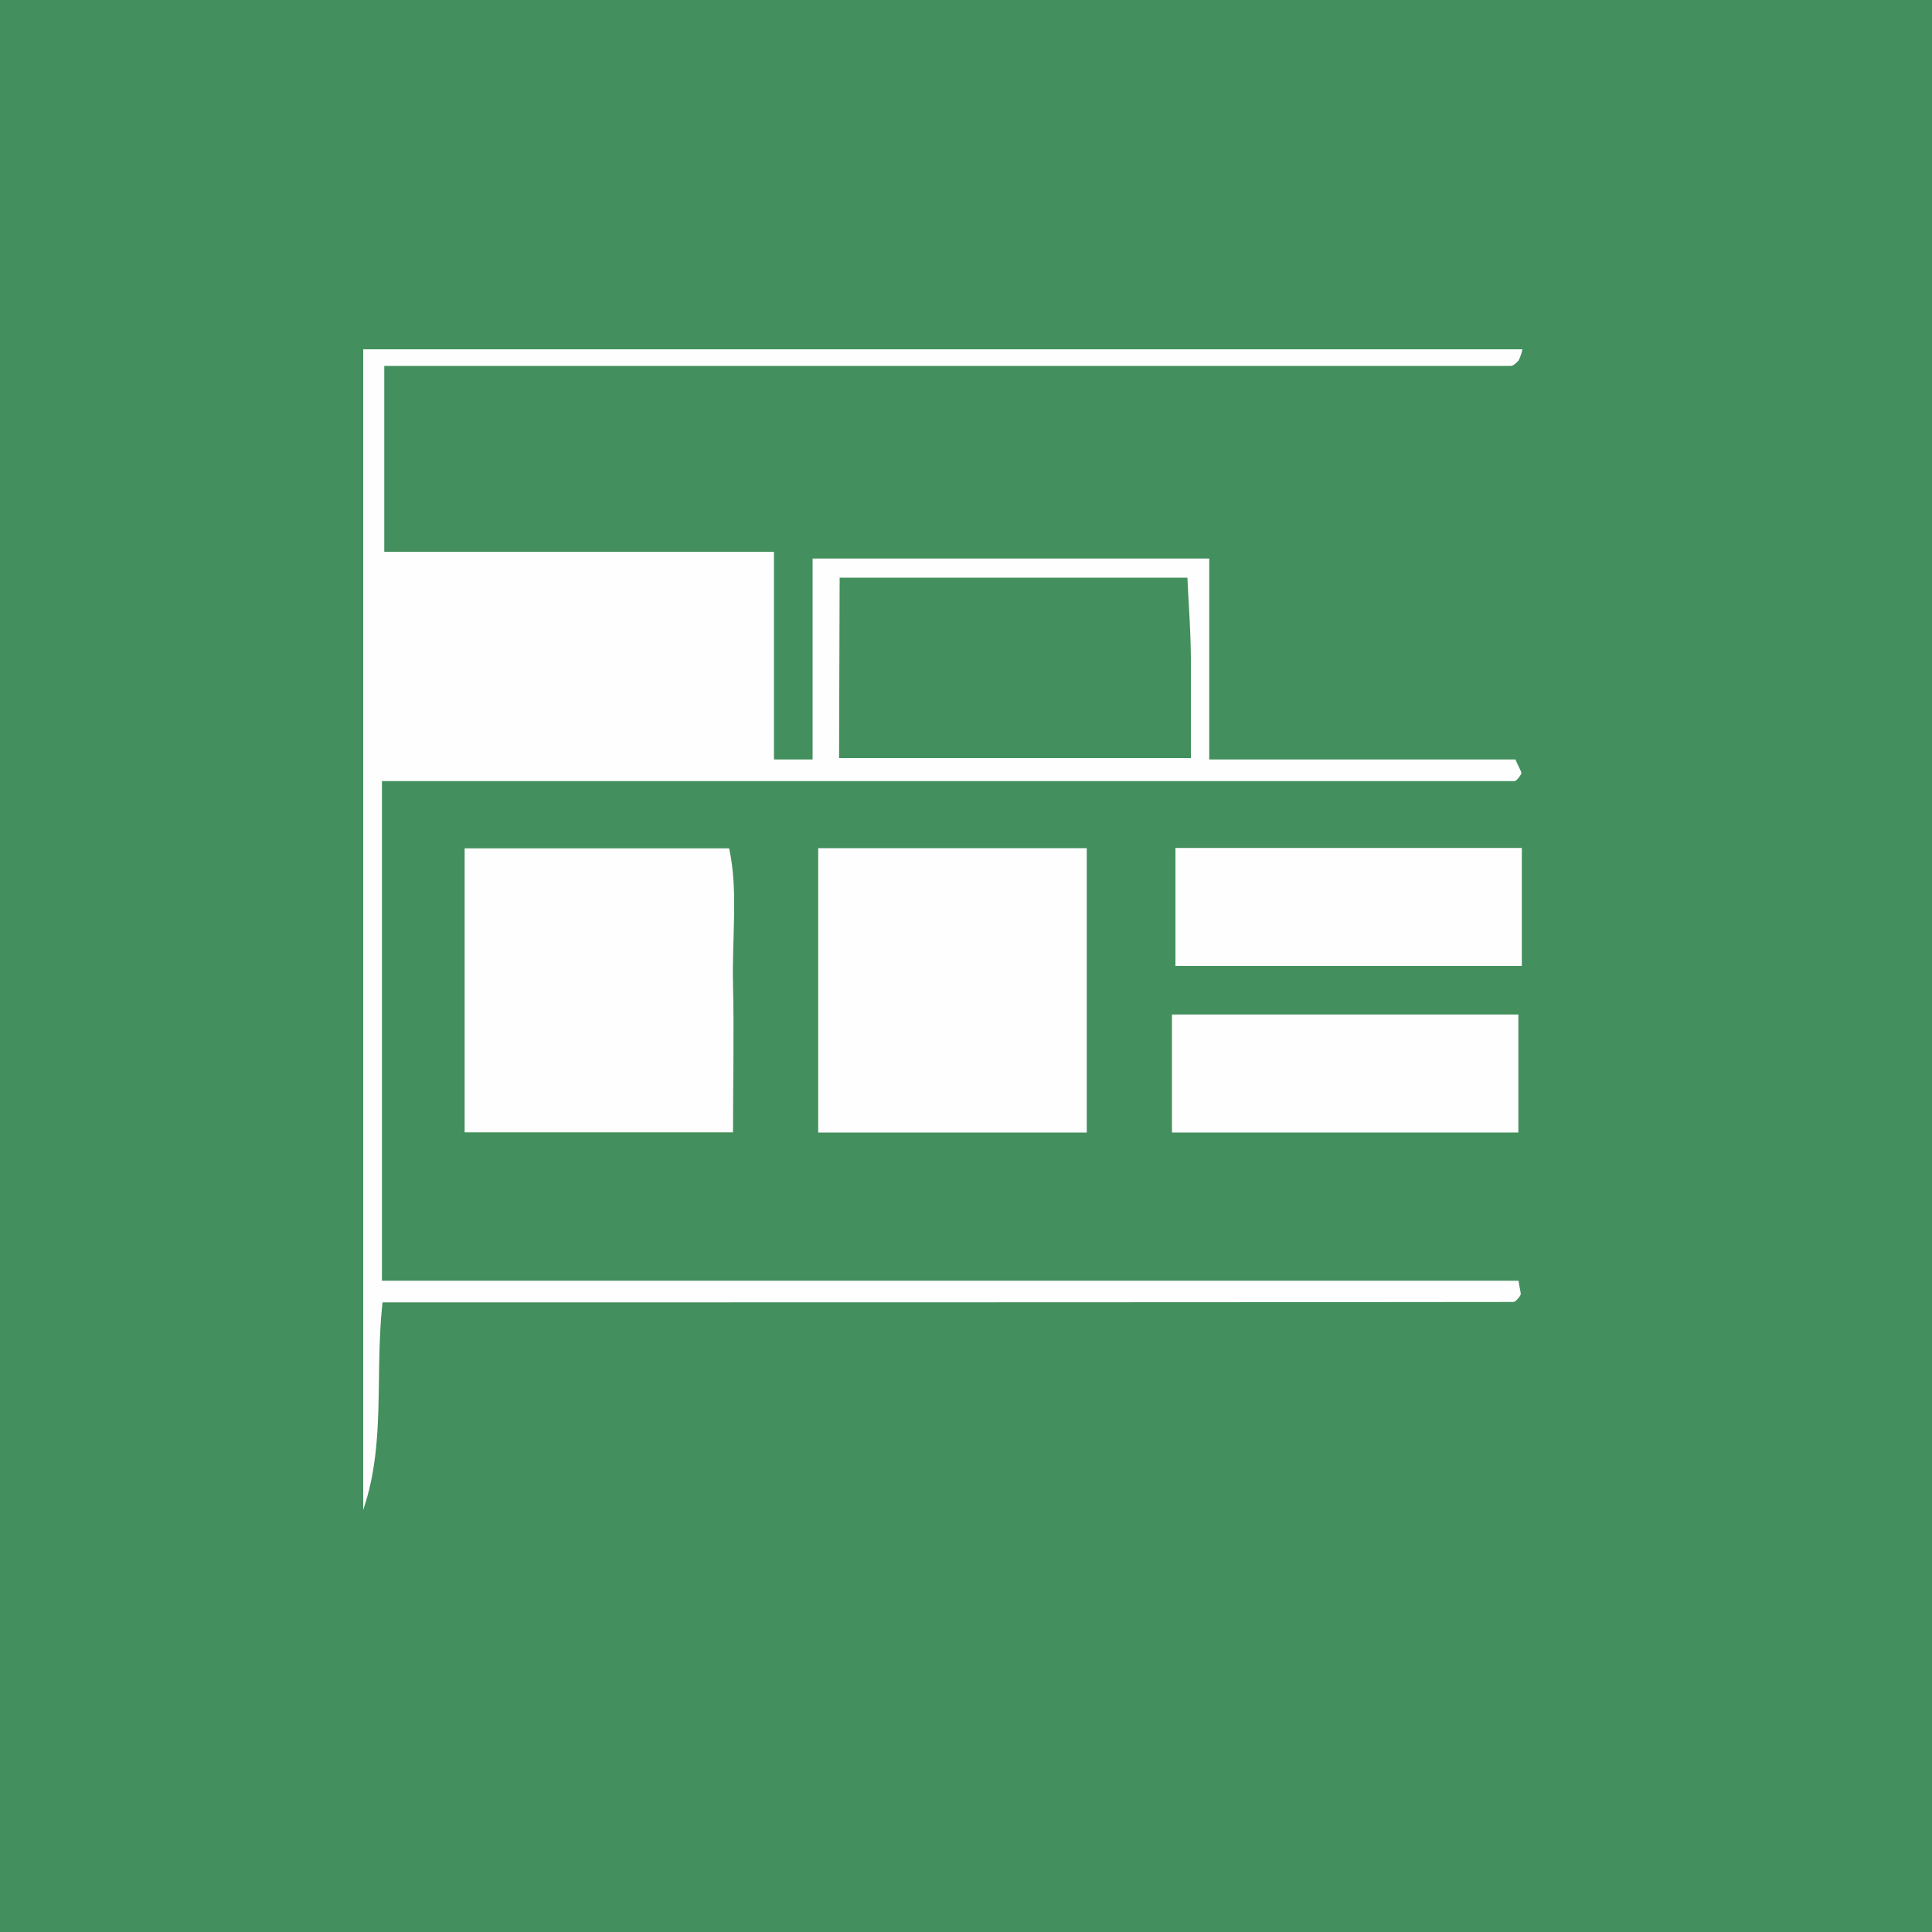 <svg id="excel" xmlns="http://www.w3.org/2000/svg" viewBox="0 0 100 100"><defs><style>.cls-1{fill:#438f5d;}.cls-2{fill:#fefefe;}</style></defs><rect class="cls-1" x="-100" y="-2.91" width="800" height="202.91"/><g id="onglet"><path class="cls-2" d="M19.8,67.41c-.41,3.8.17,7.32-1,10.74V18.08h60a2.32,2.32,0,0,1-.2.58c-.11.12-.27.28-.41.28H19.89v9.62H40.06V39.31h2V28.91H62.59v10.4H78.44c.21.5.34.66.3.74s-.23.38-.36.38H19.77V66.29H78.6c.07.49.14.65.1.74s-.25.36-.37.36C59,67.41,39.59,67.41,19.8,67.41ZM43.43,39.24H61.64c0-1.76,0-3.35,0-4.93s-.12-3.08-.18-4.41h-18Z"/><path class="cls-2" d="M24.05,58.61V43.91H37.74c.48,2.18.14,4.64.2,7.07s0,5,0,7.63Z"/><path class="cls-2" d="M42.35,58.62V43.9h13.9c0,2.23,0,4.67,0,7.11v7.61Z"/><path class="cls-2" d="M78.77,43.89V50H60.84V43.89Z"/><path class="cls-2" d="M60.66,58.62V52.51H78.59v6.11Z"/></g></svg>